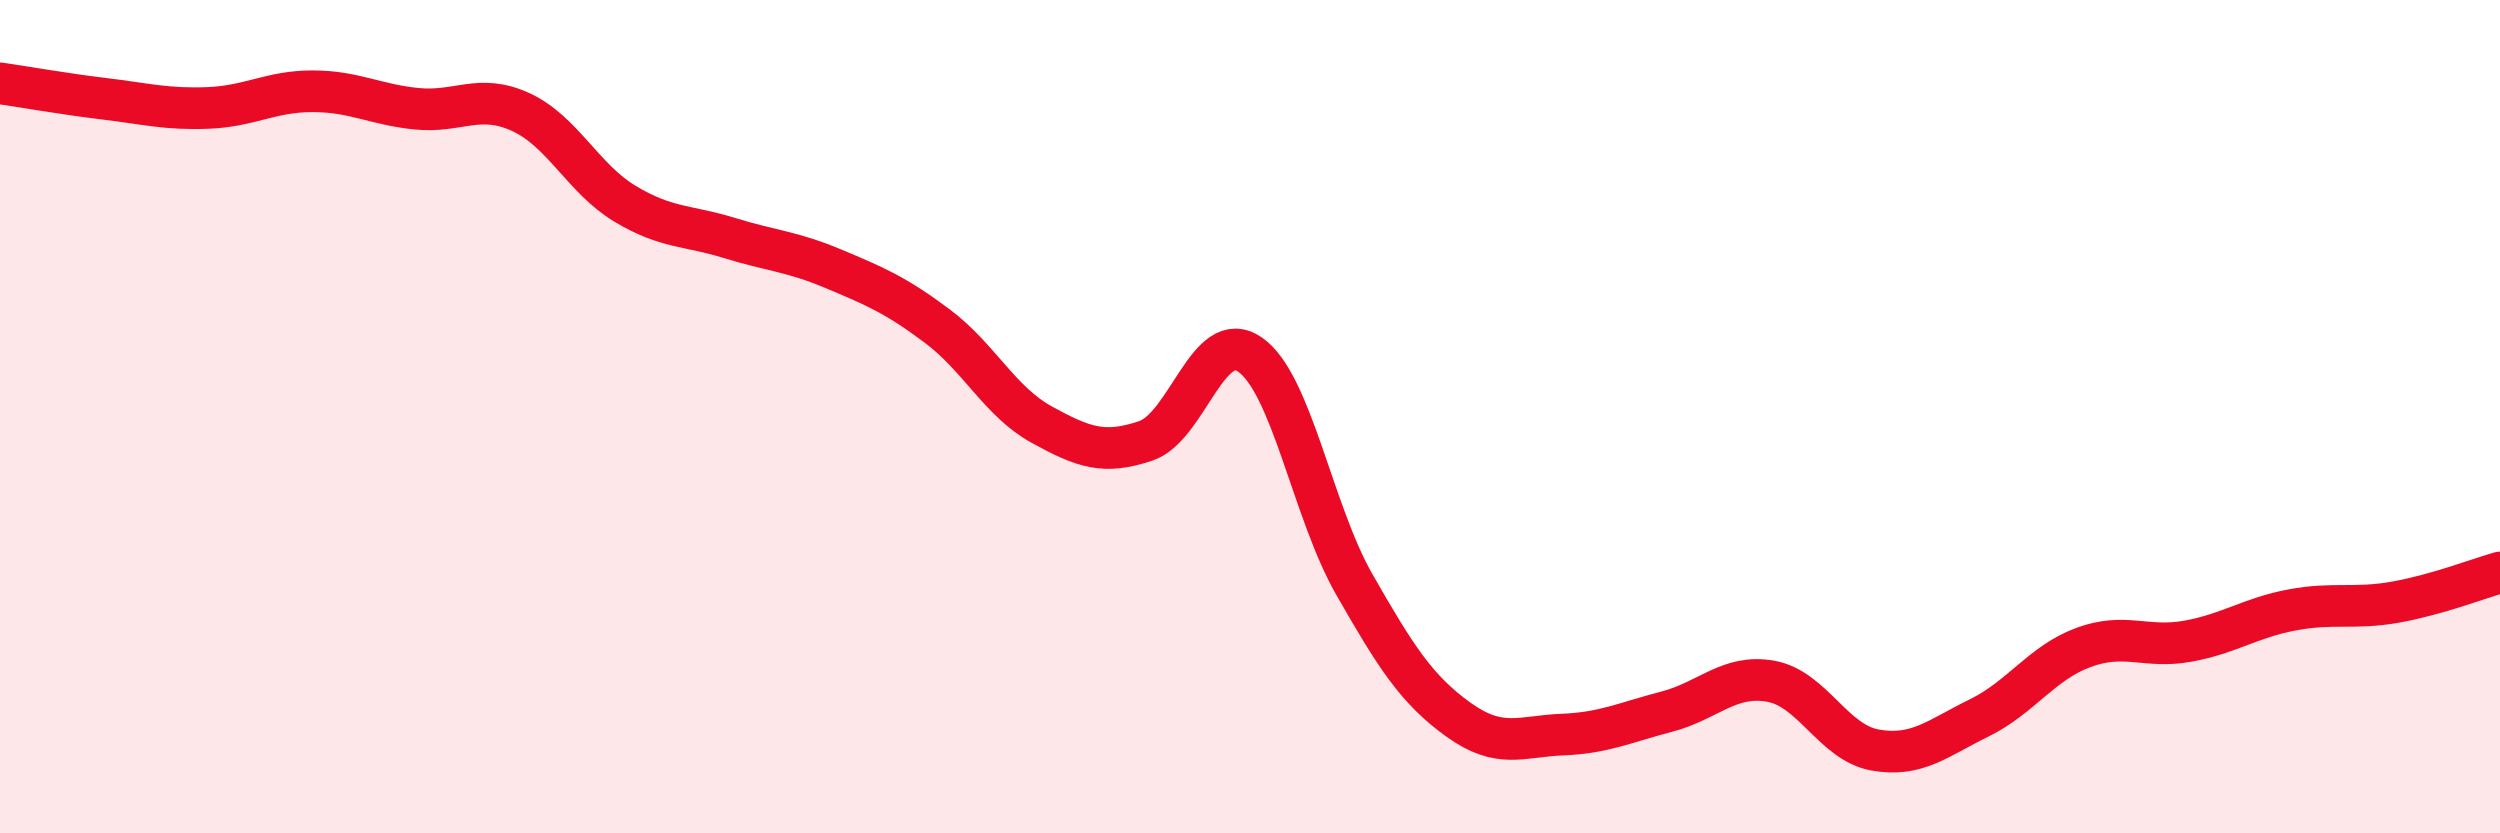 
    <svg width="60" height="20" viewBox="0 0 60 20" xmlns="http://www.w3.org/2000/svg">
      <path
        d="M 0,2 C 0.5,2.07 1.5,2.25 2.5,2.37 C 3.5,2.49 4,2.63 5,2.59 C 6,2.55 6.5,2.19 7.5,2.19 C 8.5,2.19 9,2.51 10,2.61 C 11,2.71 11.5,2.23 12.5,2.69 C 13.5,3.15 14,4.29 15,4.89 C 16,5.49 16.5,5.4 17.5,5.71 C 18.5,6.02 19,6.03 20,6.45 C 21,6.87 21.5,7.08 22.5,7.83 C 23.5,8.58 24,9.64 25,10.19 C 26,10.74 26.5,10.92 27.5,10.58 C 28.5,10.24 29,7.82 30,8.51 C 31,9.2 31.5,12.27 32.5,14.02 C 33.5,15.77 34,16.55 35,17.27 C 36,17.99 36.5,17.67 37.5,17.63 C 38.5,17.59 39,17.34 40,17.08 C 41,16.82 41.5,16.17 42.5,16.35 C 43.5,16.53 44,17.82 45,18 C 46,18.18 46.5,17.72 47.5,17.23 C 48.5,16.74 49,15.91 50,15.54 C 51,15.17 51.5,15.57 52.5,15.39 C 53.5,15.21 54,14.83 55,14.64 C 56,14.45 56.5,14.63 57.5,14.45 C 58.5,14.27 59.5,13.88 60,13.74L60 20L0 20Z"
        fill="#EB0A25"
        opacity="0.1"
        stroke-linecap="round"
        stroke-linejoin="round"
      />
      <path
        d="M 0,2 C 0.5,2.07 1.5,2.25 2.5,2.37 C 3.5,2.49 4,2.63 5,2.59 C 6,2.55 6.5,2.19 7.5,2.19 C 8.5,2.19 9,2.51 10,2.61 C 11,2.71 11.5,2.23 12.5,2.69 C 13.5,3.15 14,4.29 15,4.89 C 16,5.49 16.5,5.4 17.5,5.71 C 18.5,6.02 19,6.03 20,6.45 C 21,6.87 21.5,7.08 22.5,7.83 C 23.5,8.58 24,9.64 25,10.19 C 26,10.74 26.5,10.92 27.5,10.58 C 28.5,10.24 29,7.82 30,8.51 C 31,9.2 31.5,12.27 32.5,14.02 C 33.5,15.77 34,16.55 35,17.27 C 36,17.99 36.5,17.67 37.5,17.63 C 38.5,17.59 39,17.34 40,17.08 C 41,16.82 41.5,16.17 42.5,16.35 C 43.5,16.53 44,17.82 45,18 C 46,18.18 46.5,17.72 47.5,17.23 C 48.5,16.74 49,15.91 50,15.54 C 51,15.17 51.5,15.57 52.5,15.39 C 53.5,15.21 54,14.83 55,14.64 C 56,14.45 56.5,14.63 57.5,14.45 C 58.5,14.27 59.5,13.88 60,13.74"
        stroke="#EB0A25"
        stroke-width="1"
        fill="none"
        stroke-linecap="round"
        stroke-linejoin="round"
      />
    </svg>
  